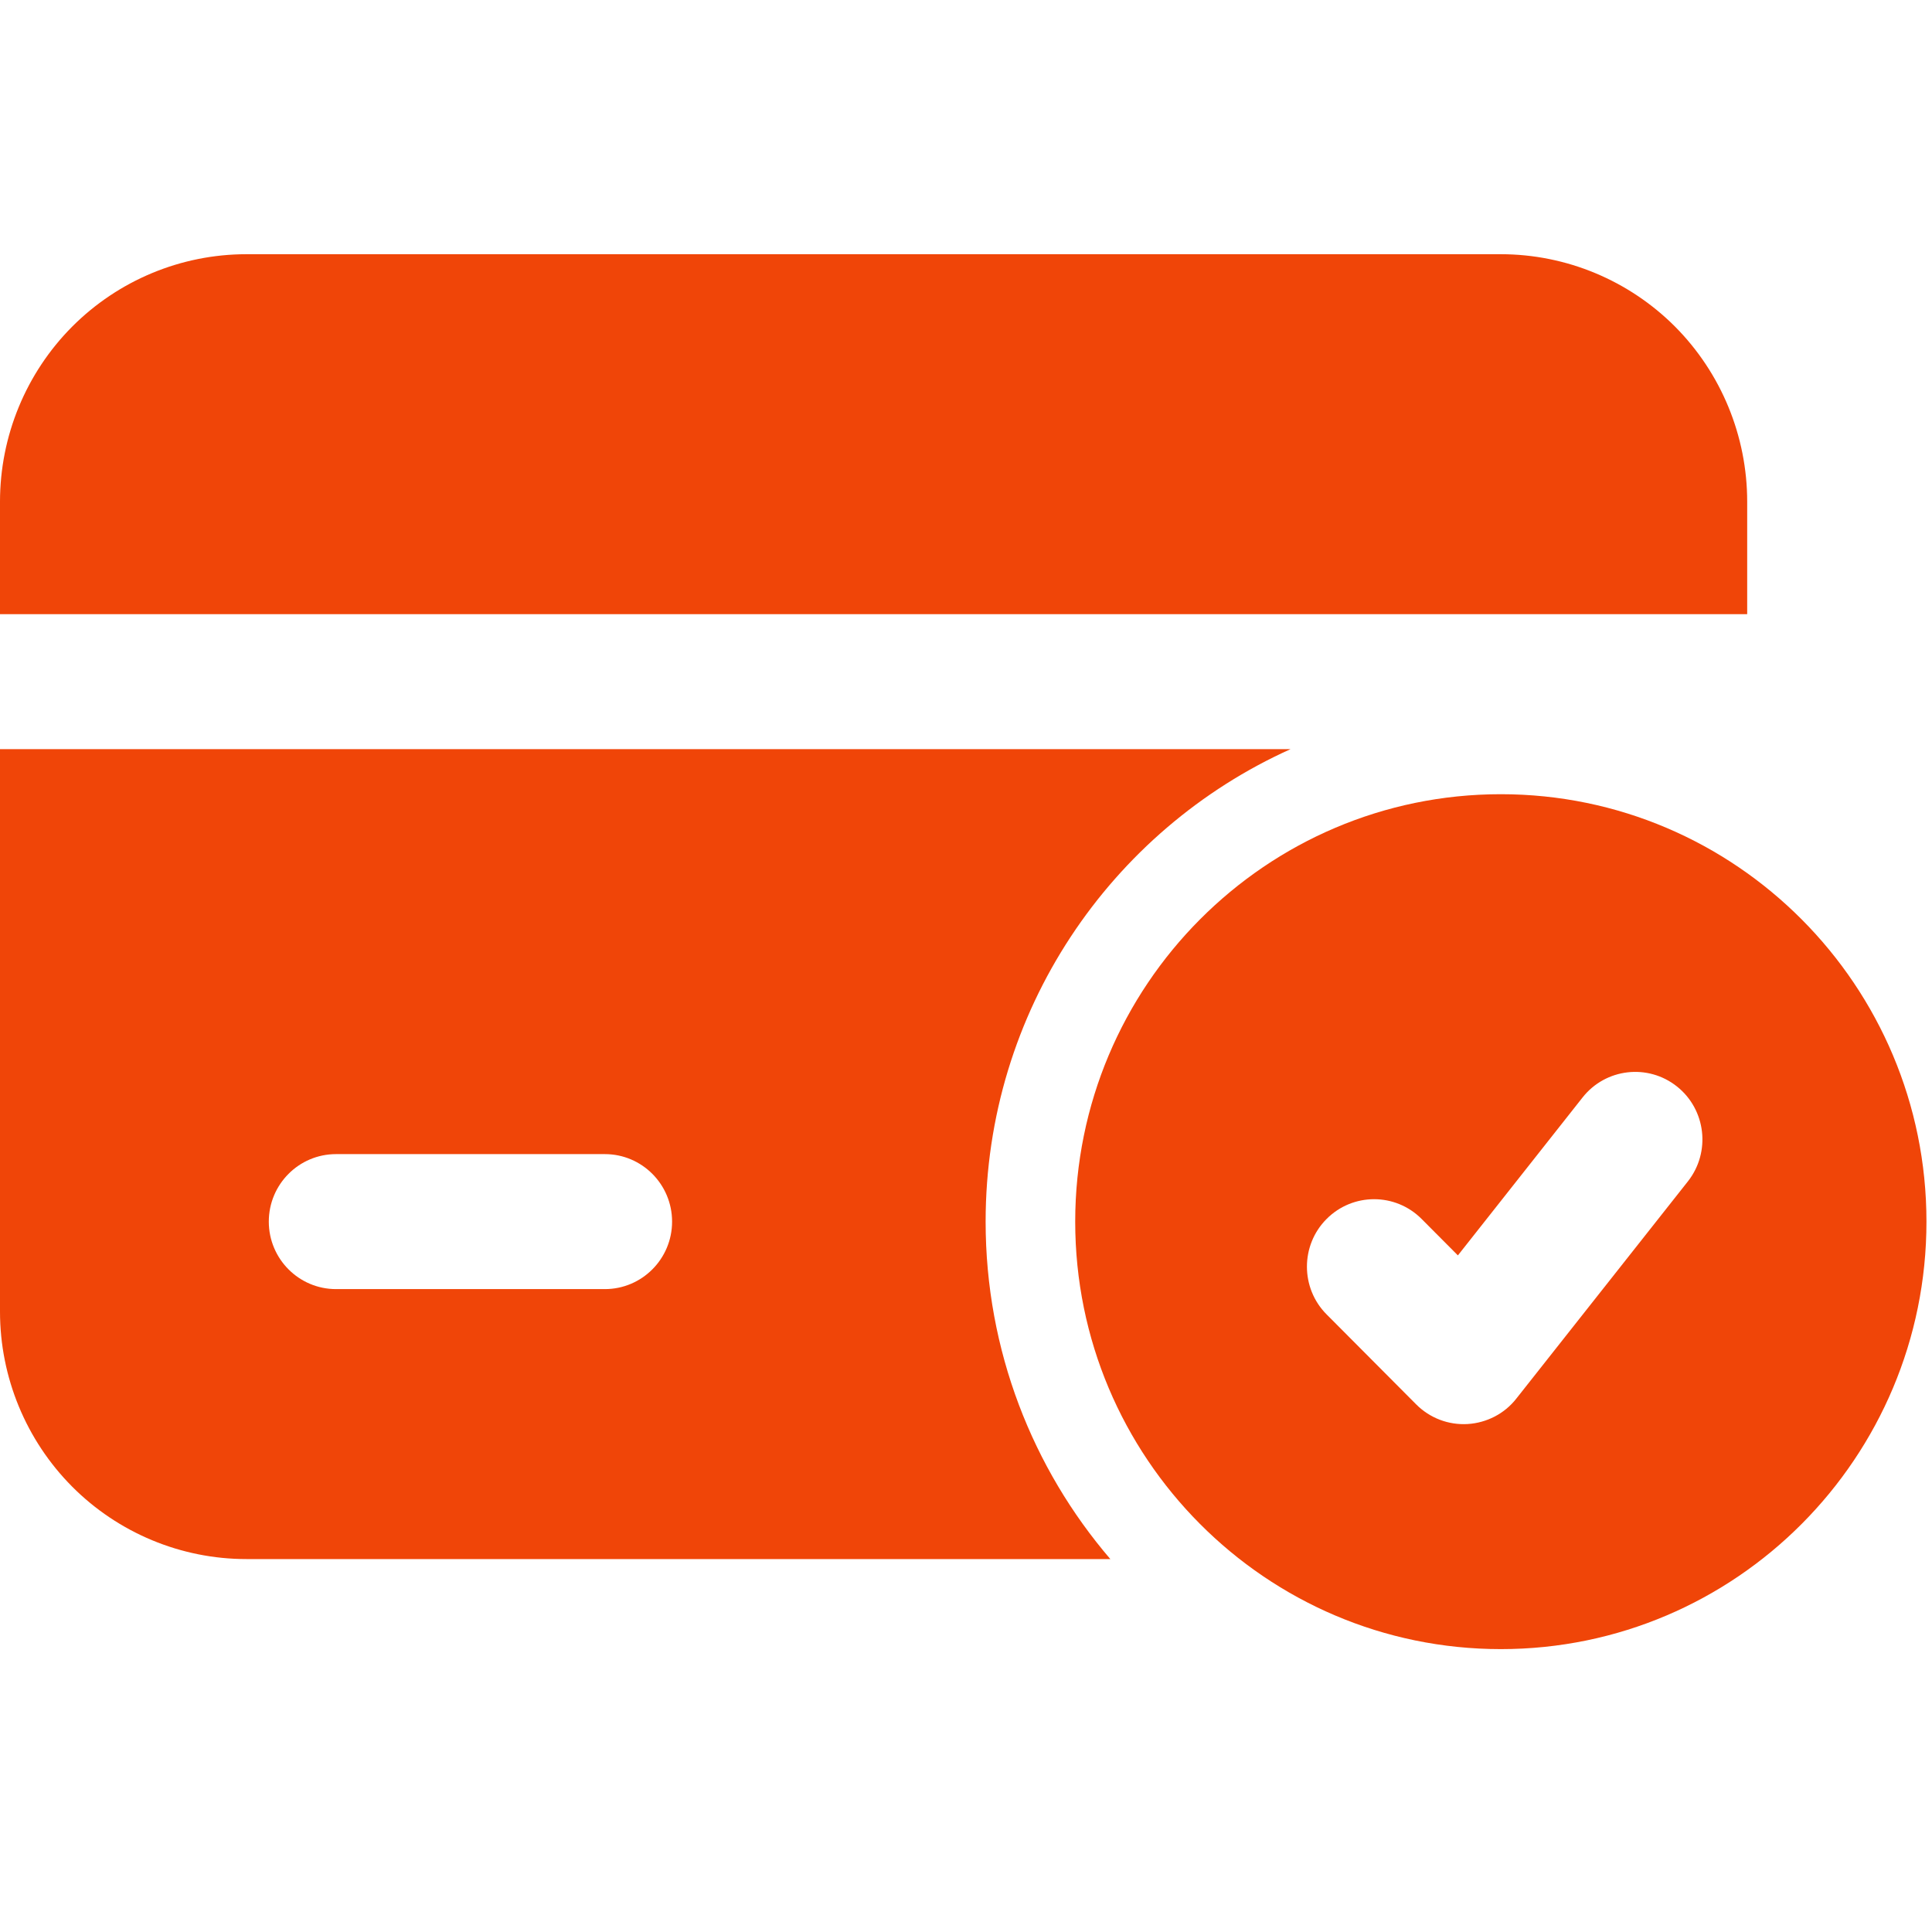 <svg width="38" height="38" viewBox="0 0 38 38" fill="none" xmlns="http://www.w3.org/2000/svg">
<path fill-rule="evenodd" clip-rule="evenodd" d="M29.52 15.621C24.899 15.621 21.148 19.388 21.148 24.029C21.148 28.67 24.899 32.436 29.52 32.436C34.14 32.436 37.891 28.67 37.891 24.029C37.891 19.388 34.14 15.621 29.52 15.621ZM26.092 25.852L27.854 27.622C28.122 27.891 28.488 28.031 28.866 28.009C29.241 27.986 29.592 27.806 29.824 27.509L33.199 23.236C33.652 22.66 33.555 21.825 32.984 21.37C32.413 20.915 31.58 21.011 31.127 21.586L28.675 24.692L27.962 23.976C27.445 23.457 26.608 23.457 26.092 23.976C25.577 24.492 25.577 25.335 26.092 25.852Z" fill="#F04508"/>
<path fill-rule="evenodd" clip-rule="evenodd" d="M25.383 14.735H0V25.798C0 27.088 0.511 28.327 1.419 29.24C2.328 30.152 3.562 30.665 4.846 30.665H21.839C20.311 28.883 19.386 26.562 19.386 24.028C19.386 19.889 21.849 16.326 25.383 14.735ZM11.897 22.7H6.609C5.879 22.7 5.287 23.295 5.287 24.028C5.287 24.76 5.879 25.355 6.609 25.355H11.897C12.627 25.355 13.219 24.76 13.219 24.028C13.219 23.295 12.627 22.7 11.897 22.7ZM0 12.08H34.365V9.868C34.365 8.577 33.854 7.338 32.947 6.425C32.037 5.513 30.804 5 29.519 5C23.416 5 10.949 5 4.846 5C3.562 5 2.328 5.513 1.419 6.425C0.511 7.338 0 8.577 0 9.868V12.08Z" fill="#F04508"/>
</svg>
